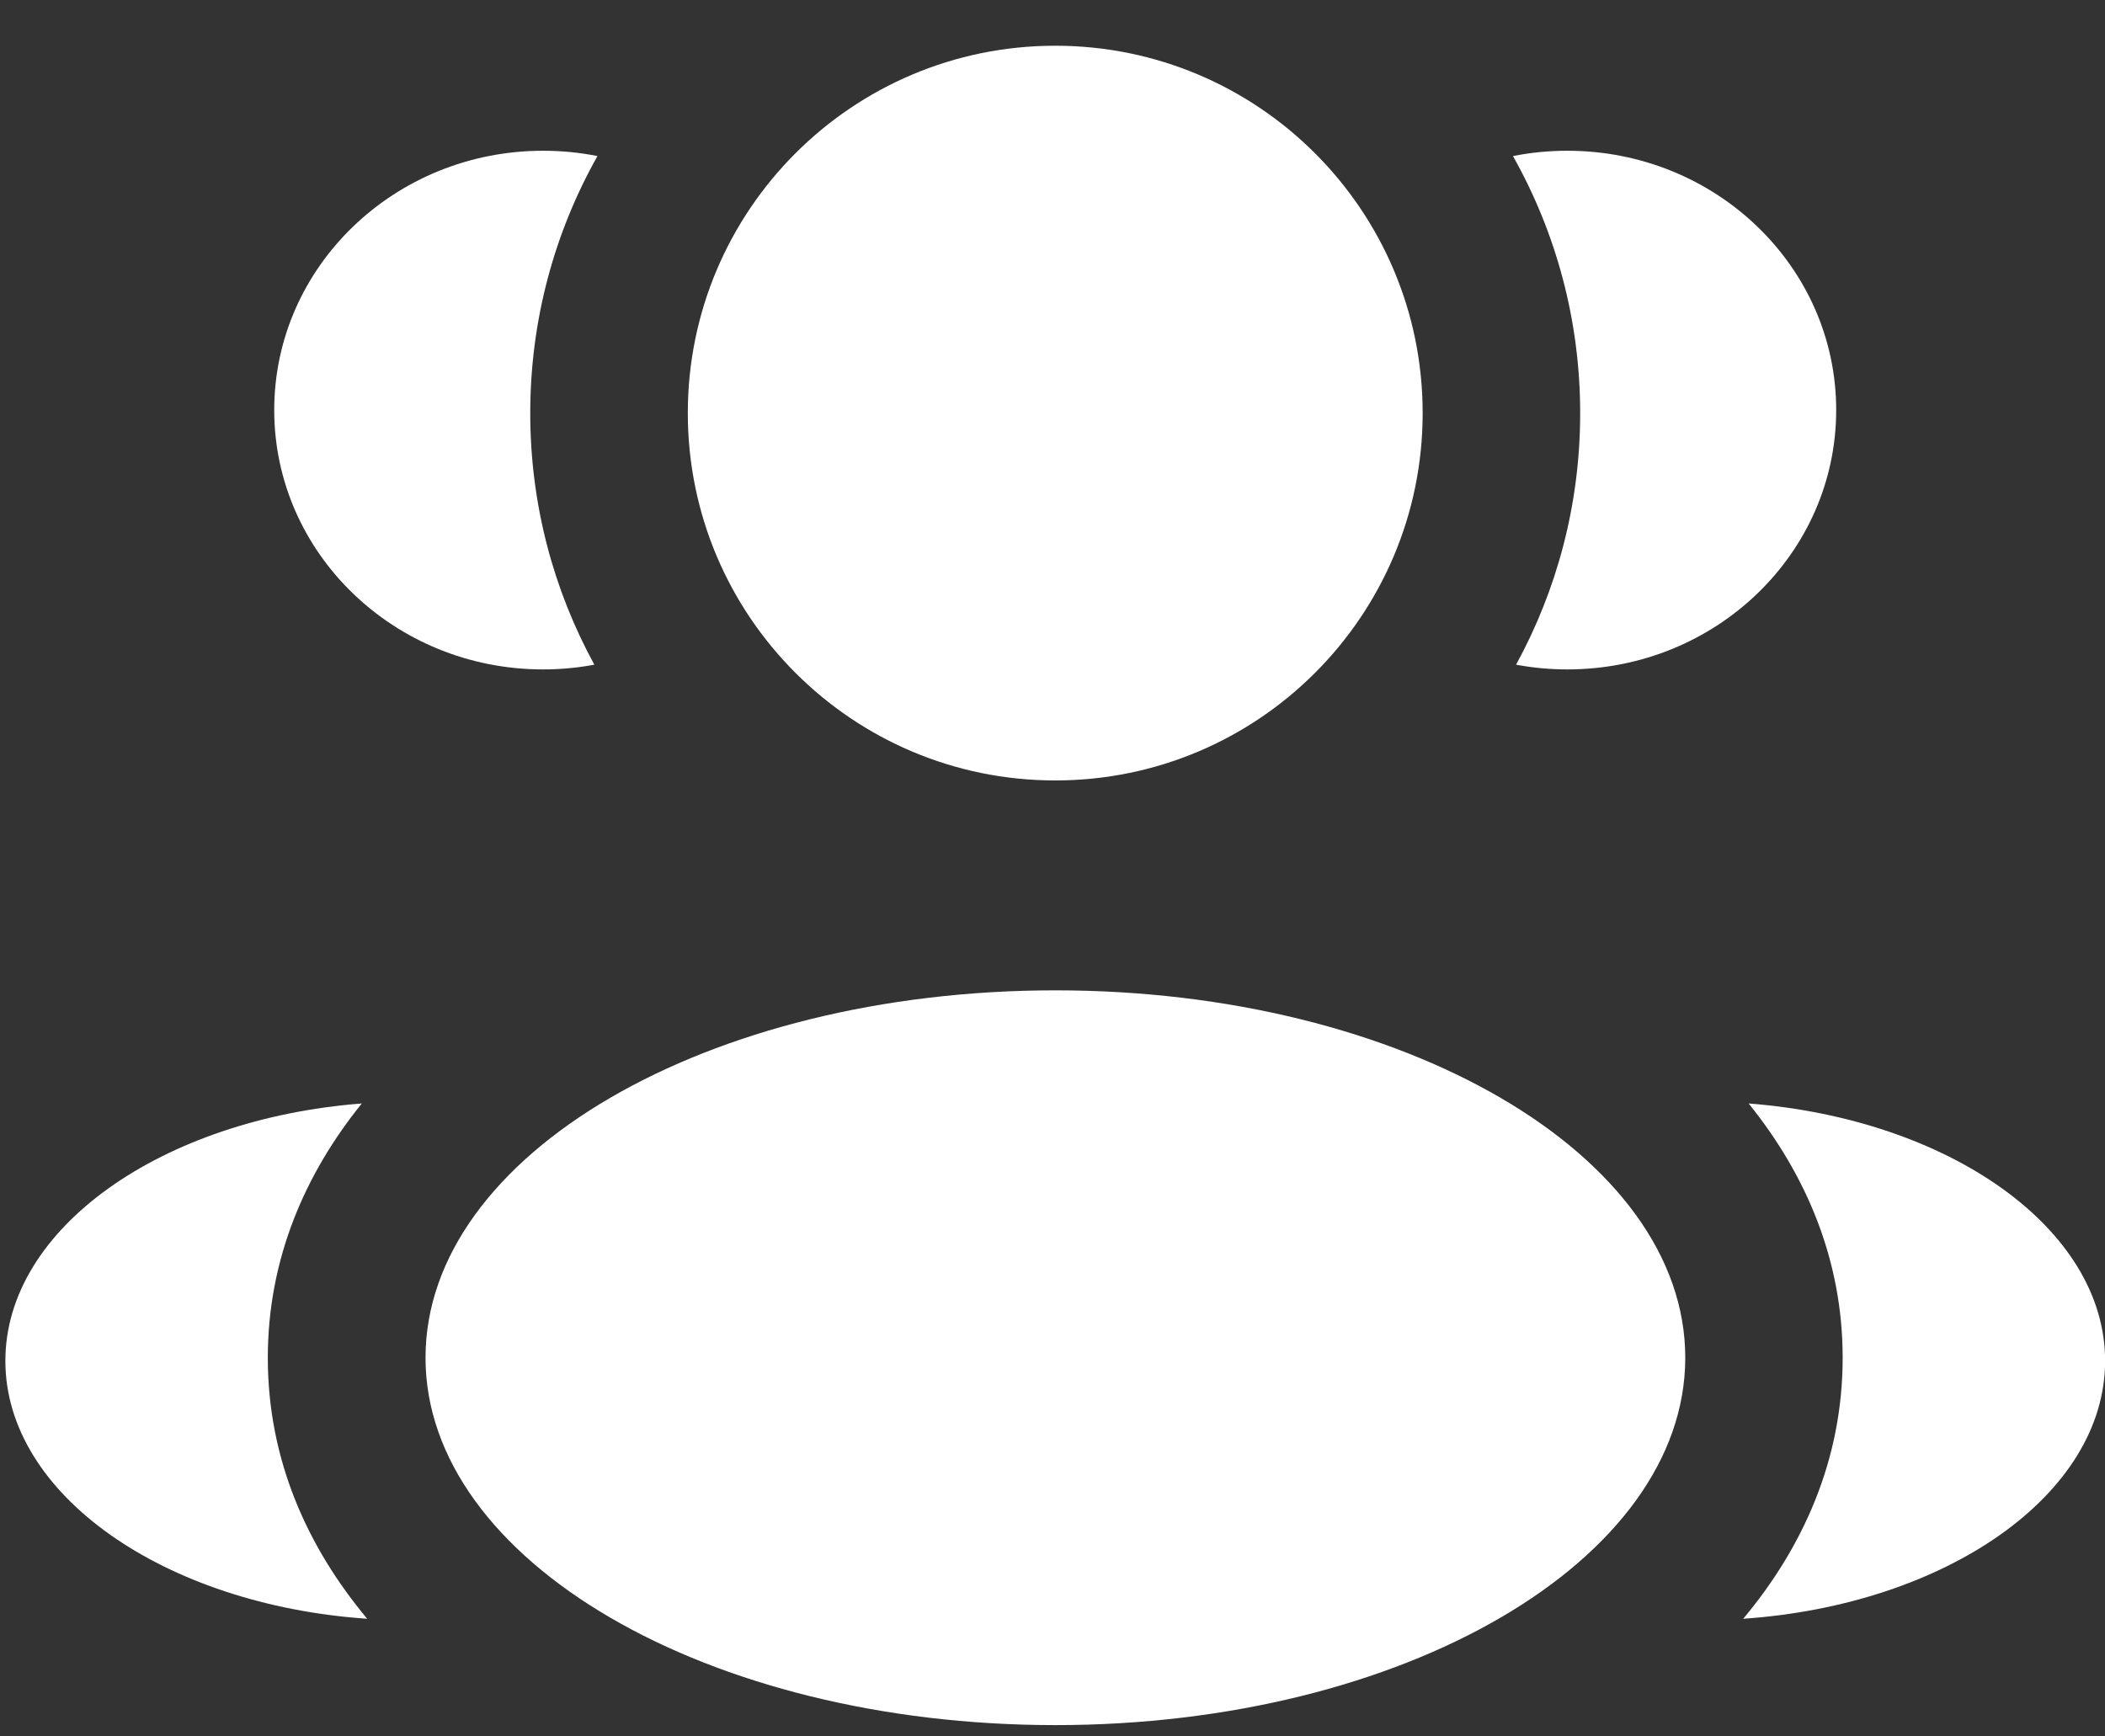 <svg xmlns="http://www.w3.org/2000/svg" width="40" height="33" viewBox="0 0 40 33" fill="none"><rect x="0" y="0" width="40" height="33" fill="#333333" stroke="none"/><path d="M27.034 7.85C27.034 11.706 23.908 14.832 20.052 14.832C16.196 14.832 13.07 11.706 13.07 7.85C13.07 3.994 16.196 0.869 20.052 0.869C23.908 0.869 27.034 3.994 27.034 7.85Z" fill="white"></path><path d="M32.024 25.803C32.024 29.659 26.665 32.785 20.055 32.785C13.445 32.785 8.086 29.659 8.086 25.803C8.086 21.947 13.445 18.821 20.055 18.821C26.665 18.821 32.024 21.947 32.024 25.803Z" fill="white"></path><path d="M10.32 2.865C10.674 2.865 11.019 2.899 11.353 2.966C10.54 4.41 10.076 6.077 10.076 7.852C10.076 9.584 10.518 11.213 11.294 12.632C10.979 12.691 10.653 12.722 10.32 12.722C7.498 12.722 5.211 10.515 5.211 7.793C5.211 5.071 7.498 2.865 10.32 2.865Z" fill="white"></path><path d="M6.978 30.764C5.845 29.409 5.089 27.748 5.089 25.805C5.089 23.921 5.8 22.302 6.875 20.971C3.076 21.265 0.102 23.343 0.102 25.863C0.102 28.407 3.128 30.5 6.978 30.764Z" fill="white"></path><path d="M30.027 7.852C30.027 9.584 29.585 11.213 28.809 12.632C29.124 12.691 29.45 12.722 29.783 12.722C32.605 12.722 34.892 10.515 34.892 7.793C34.892 5.071 32.605 2.865 29.783 2.865C29.429 2.865 29.084 2.899 28.75 2.966C29.563 4.41 30.027 6.077 30.027 7.852Z" fill="white"></path><path d="M33.125 30.764C36.975 30.5 40.002 28.407 40.002 25.863C40.002 23.343 37.027 21.265 33.228 20.971C34.303 22.302 35.015 23.921 35.015 25.805C35.015 27.748 34.258 29.409 33.125 30.764Z" fill="white"></path></svg>